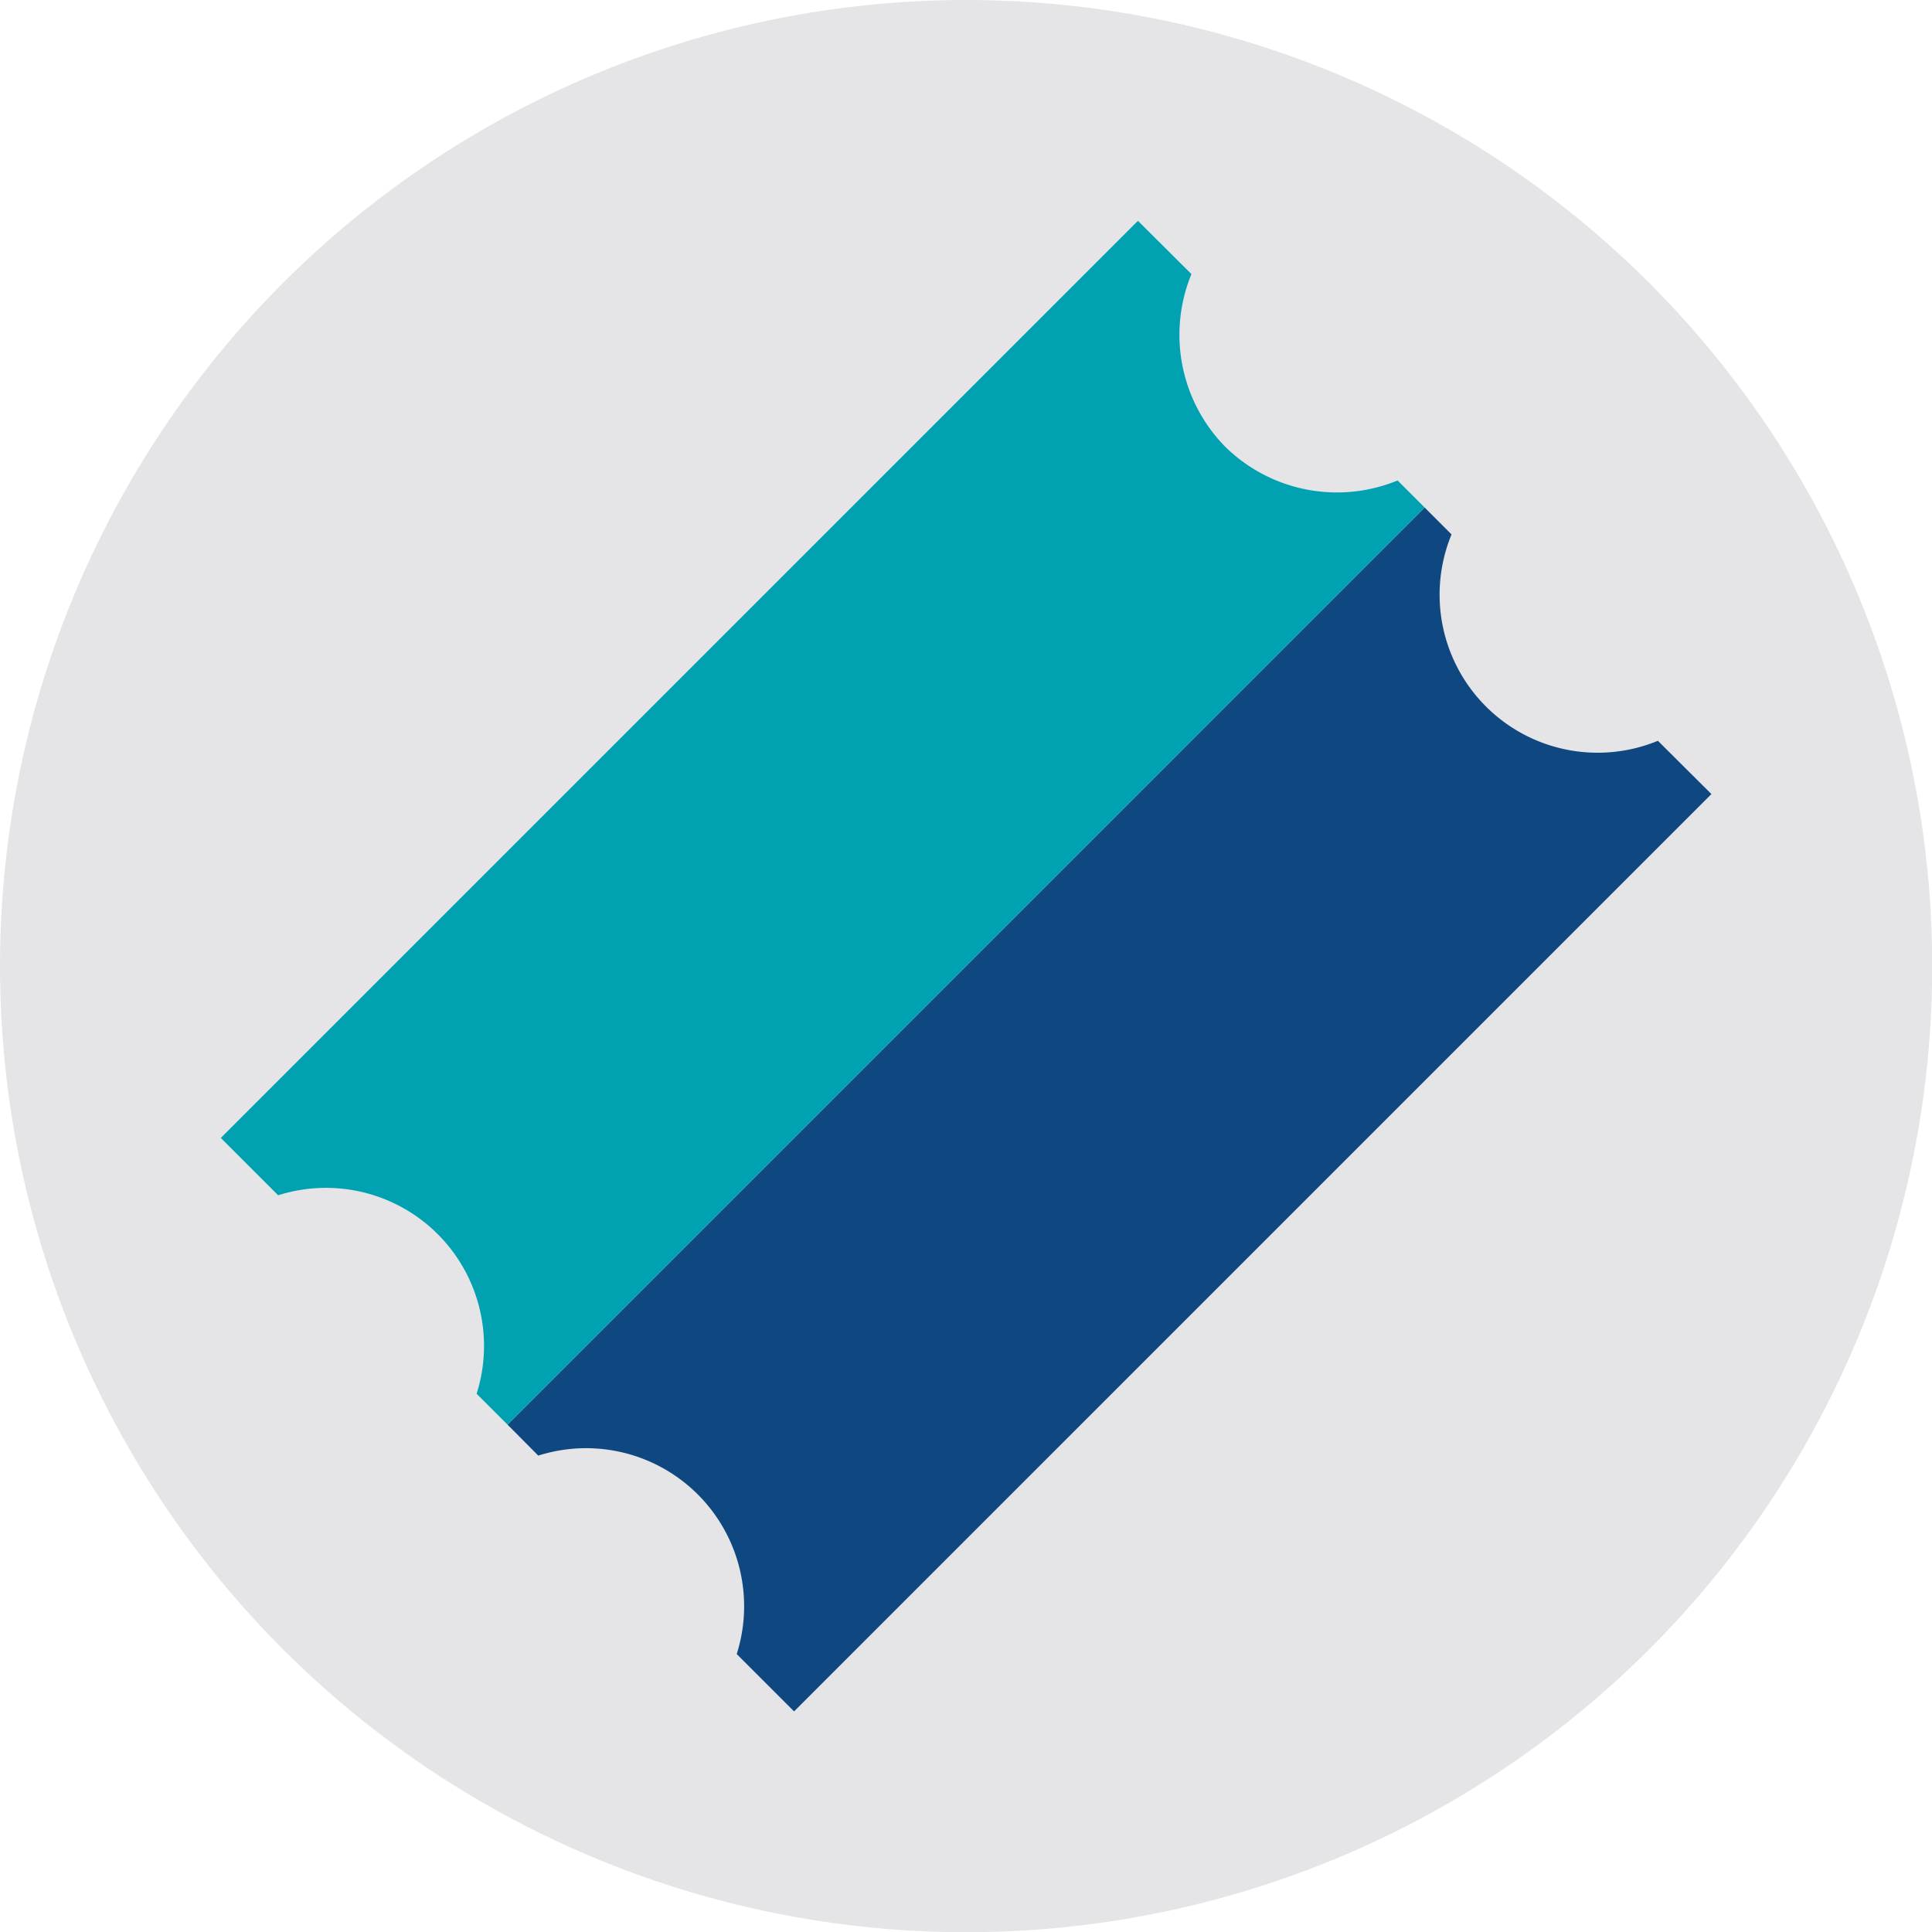 <svg id="fe0ab5d1-6e55-43bf-ae3b-d3e0507d1484" data-name="Layer 1" xmlns="http://www.w3.org/2000/svg" viewBox="0 0 85.57 85.57"><defs><style>.f80468eb-f194-4a76-ba0d-81c52b9cefb3{fill:#e5e5e8;}.bea1a933-712e-43b2-acb9-ba8272c93f13{fill:#0f4881;}.e96f1f6a-95b6-4fc2-ade3-182240c11726{fill:#00a2b2;}</style></defs><circle class="f80468eb-f194-4a76-ba0d-81c52b9cefb3" cx="42.79" cy="42.79" r="42.79"/><path class="bea1a933-712e-43b2-acb9-ba8272c93f13" d="M23.84,64.47a7,7,0,0,1,8.79,8.79l2.54,2.54L75.8,35.17l-2.37-2.36a7,7,0,0,1-9.14-9.14L63.1,22.48,22.48,63.1Z"/><path class="e96f1f6a-95b6-4fc2-ade3-182240c11726" d="M54.26,19.78a7.07,7.07,0,0,1-1.49-7.64L50.4,9.78,9.78,50.4l2.54,2.54a7,7,0,0,1,8.79,8.79l1.37,1.37L63.1,22.48l-1.2-1.2A7.06,7.06,0,0,1,54.26,19.78Z"/></svg>